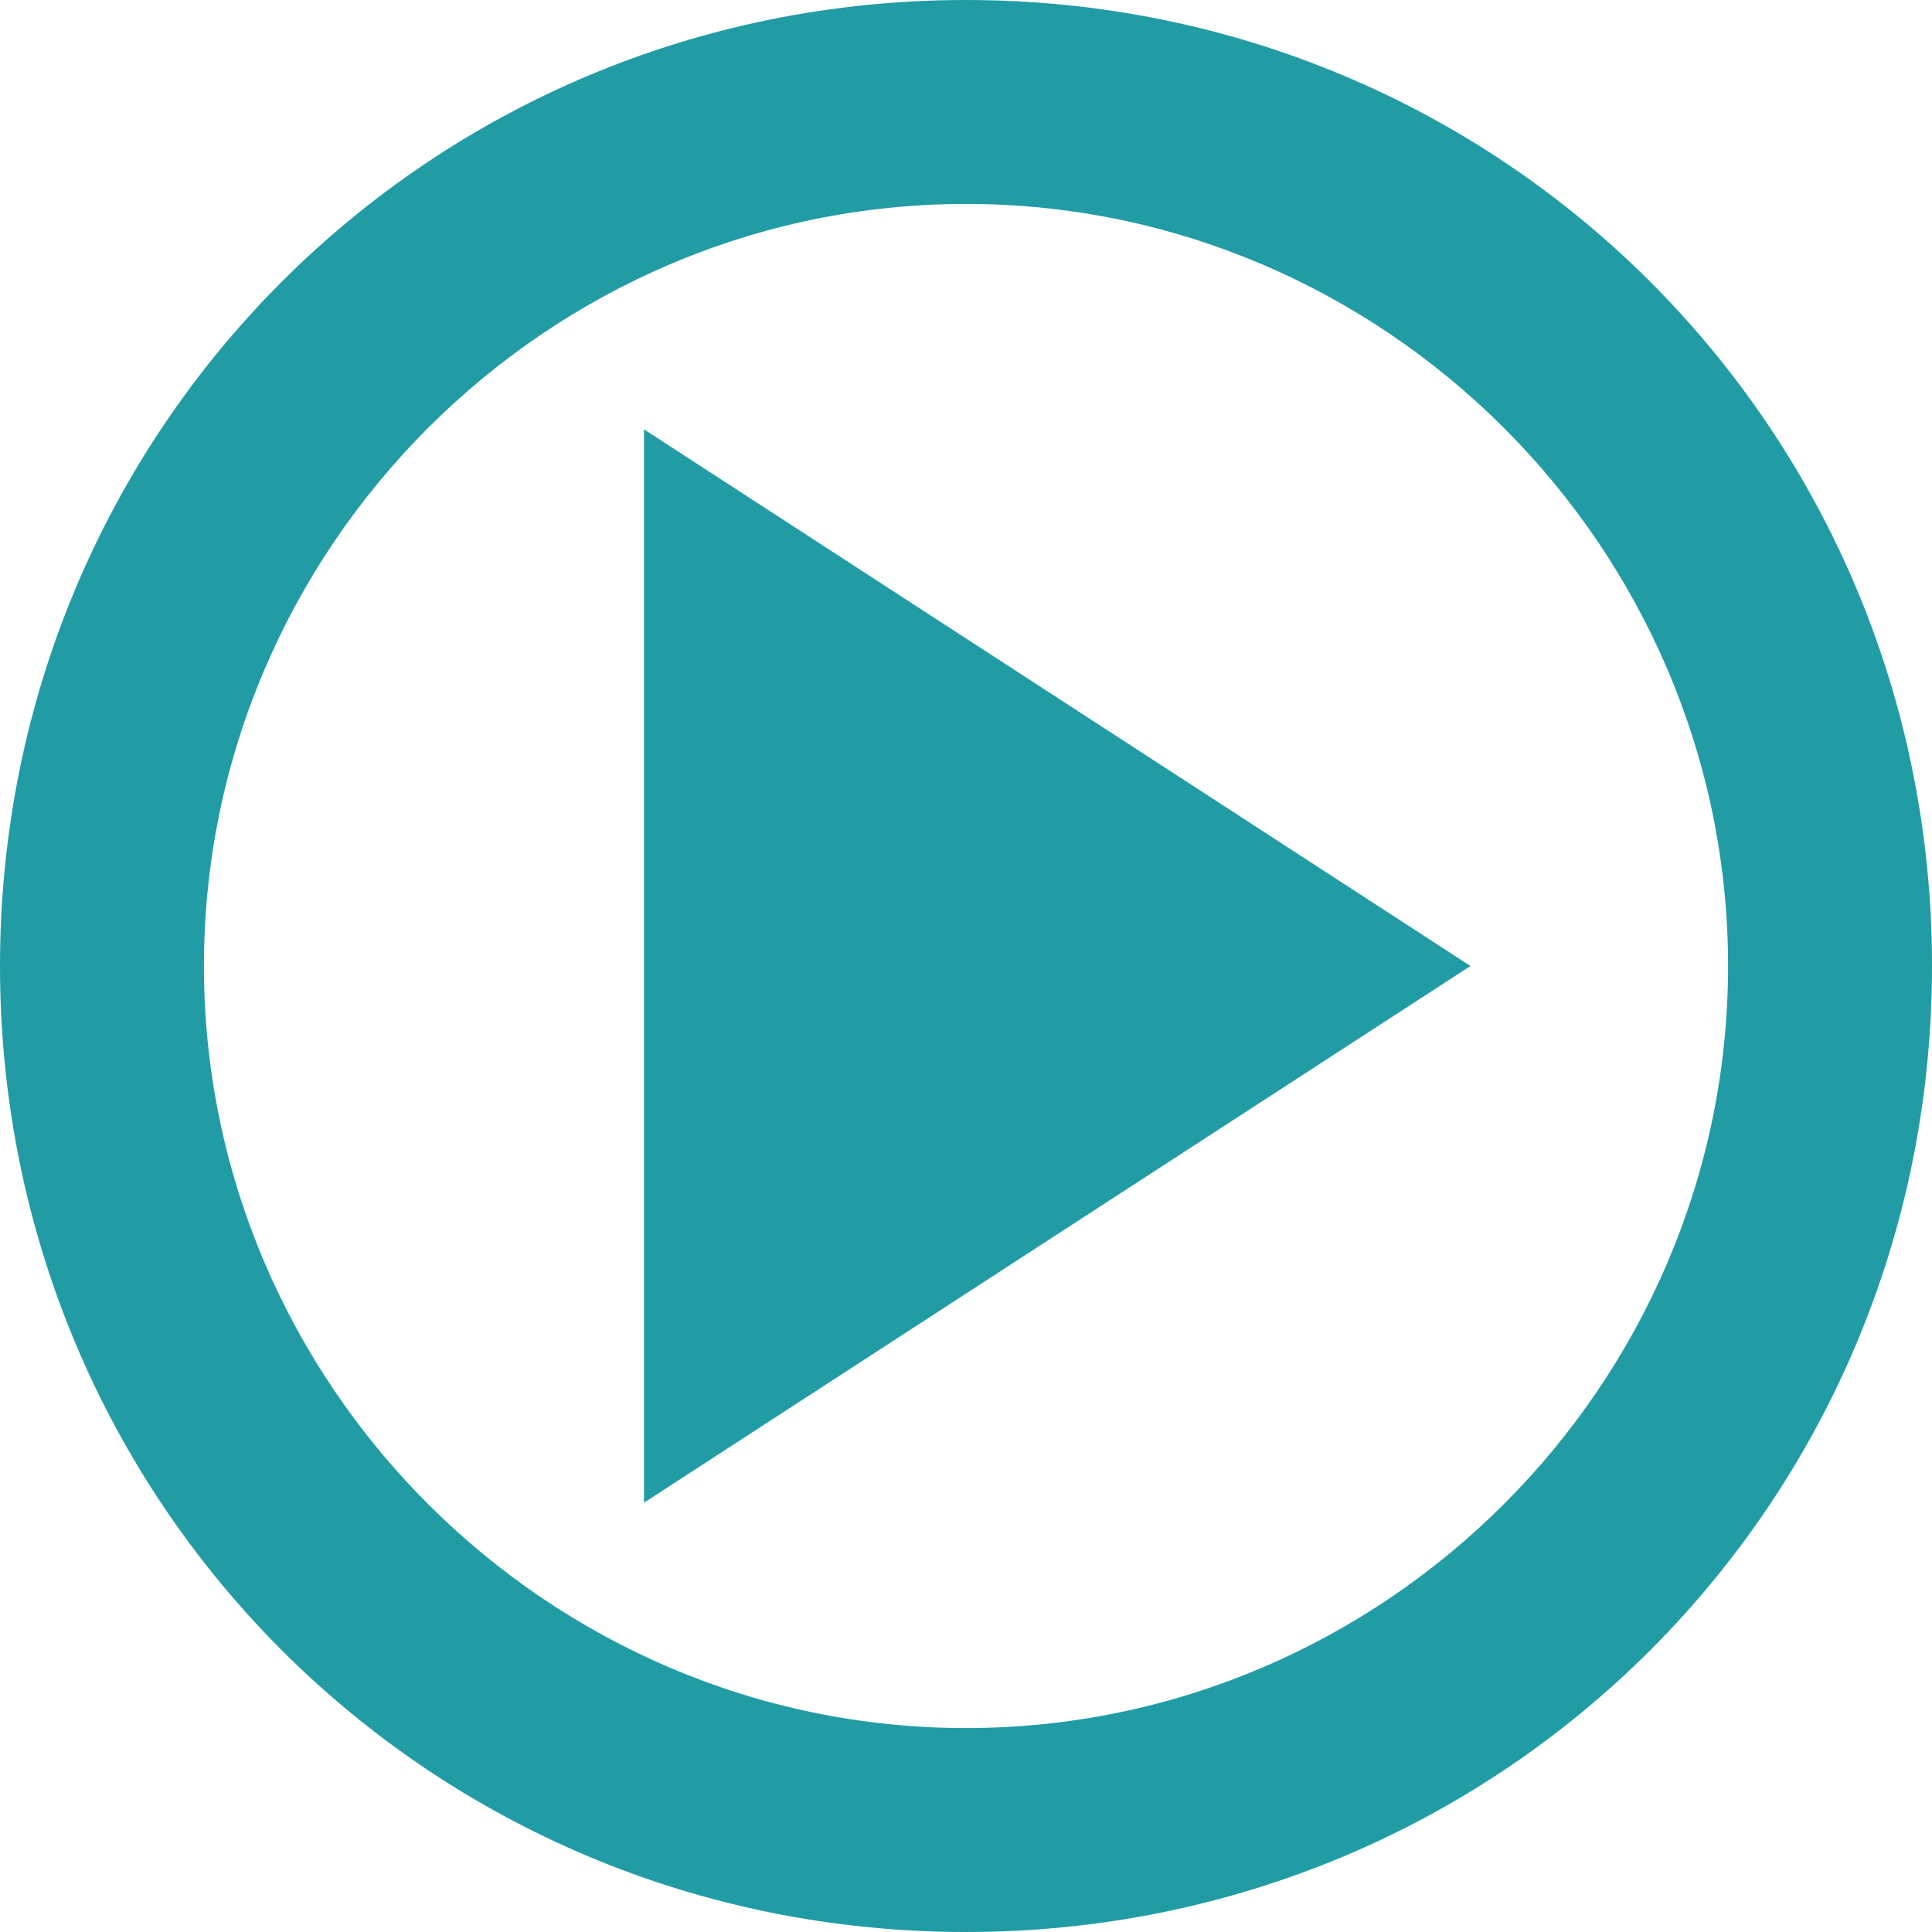 <?xml version="1.0" encoding="utf-8"?>
<!-- Generator: Adobe Illustrator 23.0.2, SVG Export Plug-In . SVG Version: 6.00 Build 0)  -->
<svg version="1.1" id="Layer_1" xmlns="http://www.w3.org/2000/svg" xmlns:xlink="http://www.w3.org/1999/xlink" x="0px" y="0px"
	 viewBox="0 0 18 18" style="enable-background:new 0 0 18 18;" xml:space="preserve">
<style type="text/css">
	.st0{fill:#219CA5;}
</style>
<title>I_FeaturePlayCircleOutline_14px</title>
<path class="st0" d="M9,1.9c3.9,0,7.1,3.2,7.1,7.1s-3.2,7.1-7.1,7.1S1.9,12.9,1.9,9c0,0,0,0,0,0C1.9,5.1,5.1,1.9,9,1.9 M9,0
	C4,0,0,4,0,9s4,9,9,9s9-4,9-9S14,0,9,0z M6,14V4l7.7,5L6,14z"/>
</svg>
